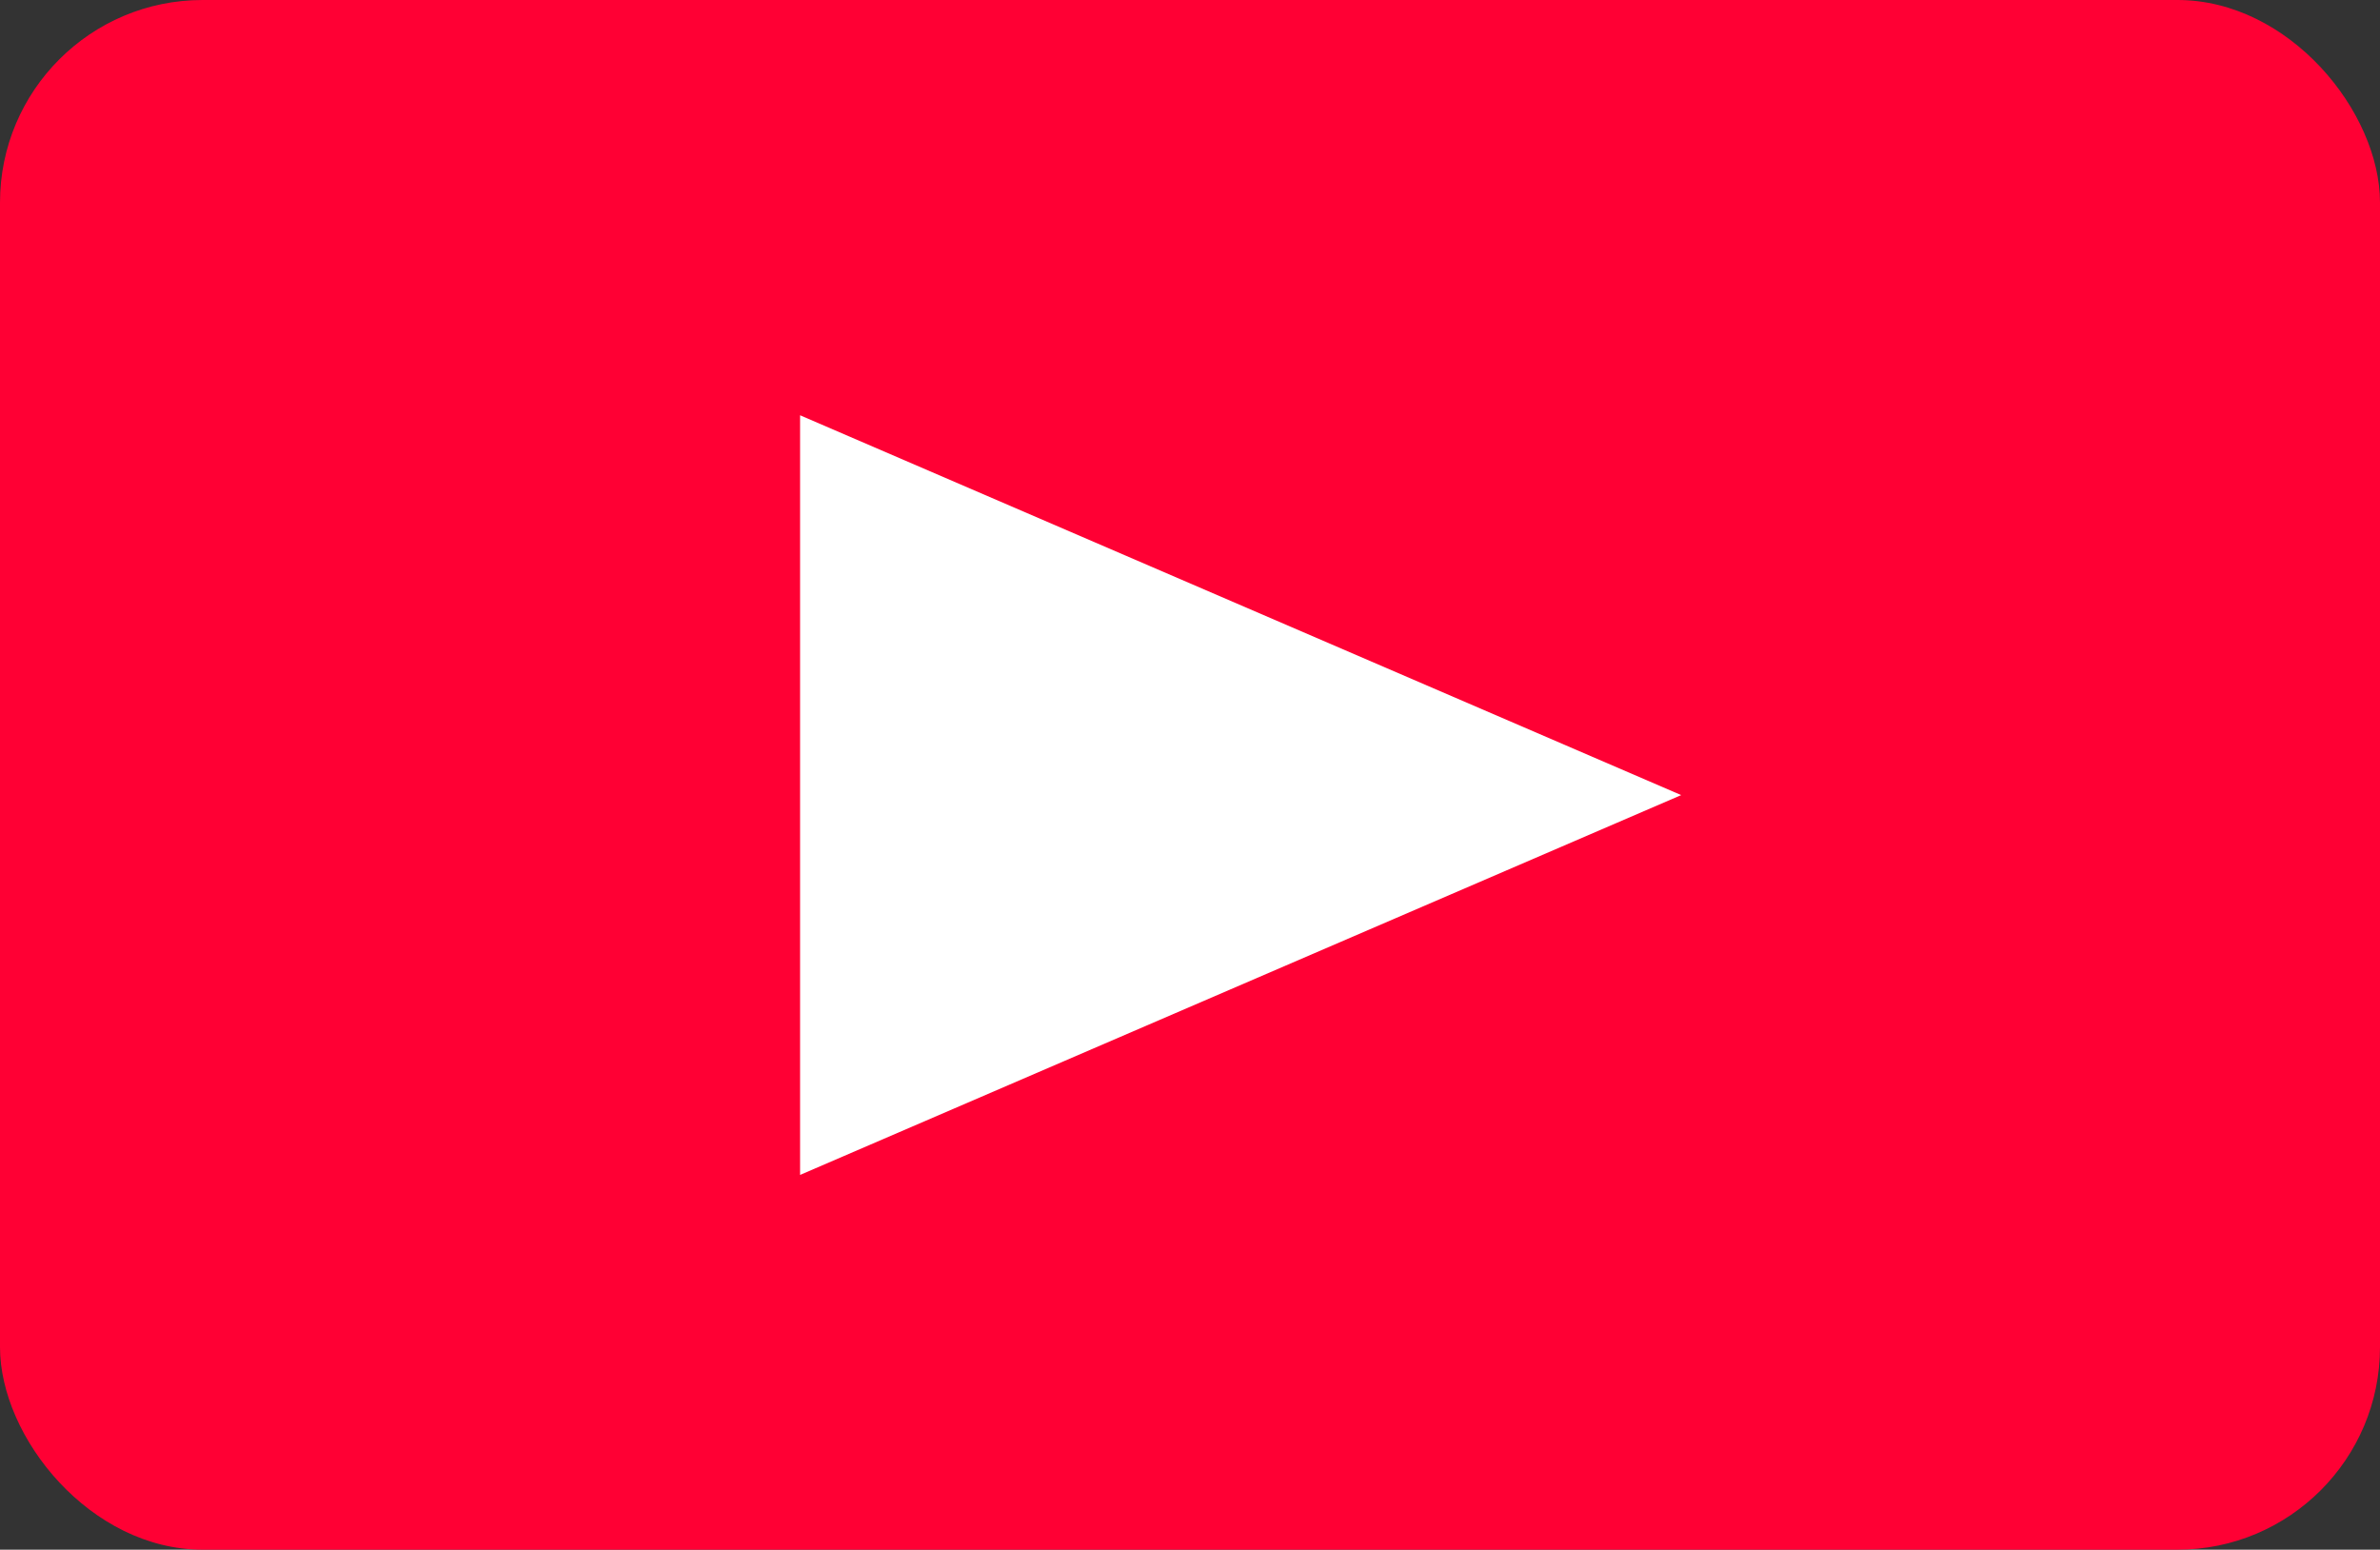 <svg xmlns="http://www.w3.org/2000/svg" width="235" height="153" viewBox="0 0 235 153">
  <rect x="0" y="0" width="235" height="153" fill="#333333" stroke="none"/>
  <g id="グループ_2072" data-name="グループ 2072" transform="translate(3455 6565)">
    <rect id="長方形_1258" data-name="長方形 1258" width="235" height="153" rx="20" transform="translate(-3455 -6565)" fill="#ff0034"/>
    <path id="多角形_3" data-name="多角形 3" d="M37.5,0,75,87H0Z" transform="translate(-3289 -6524) rotate(90)" fill="#fff"/>
  </g>
</svg>
